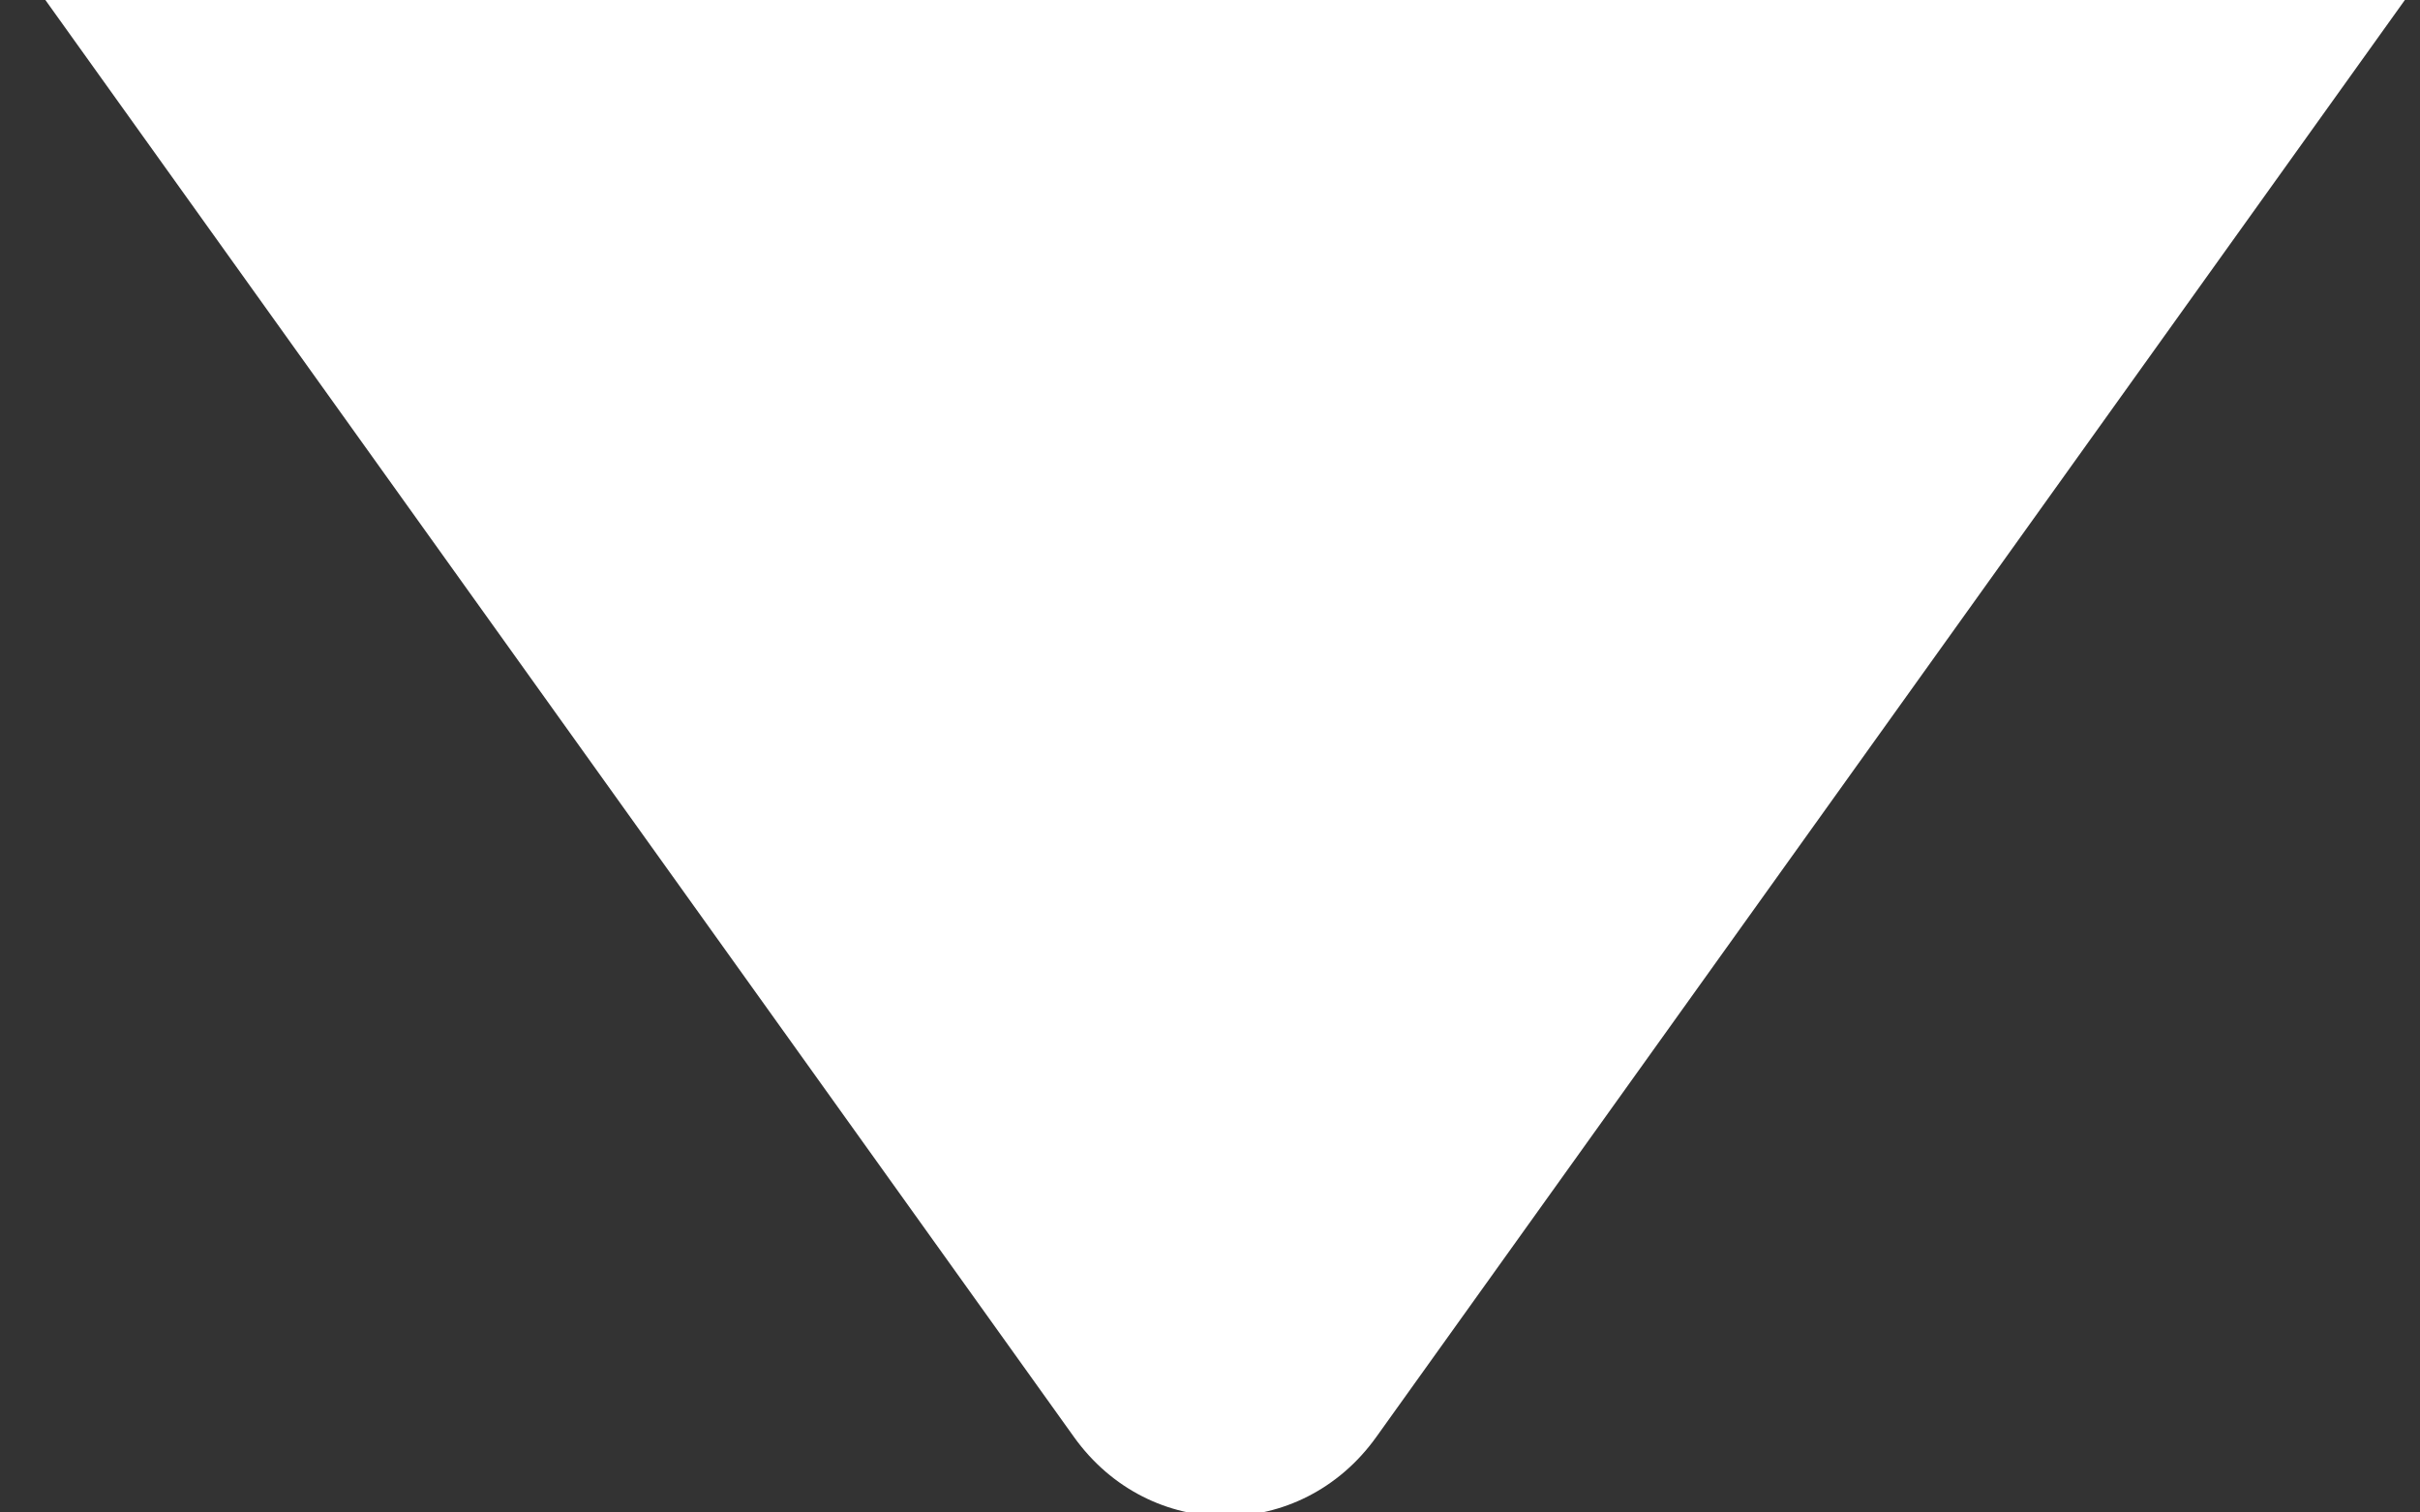 <svg version="1.2" xmlns="http://www.w3.org/2000/svg" viewBox="0 0 16 10" width="16" height="10">
	<rect x="0" y="0" width="16" height="10" fill="#333333" stroke="none"/>
	<title>separador-icono3</title>
	<style>
		.s0 { fill: #ffffff } 
	</style>
	<path class="s0" d="m0.3 0l6.8 9.5c0.5 0.7 1.5 0.7 2 0l6.8-9.5h-15.5z"/>
</svg>